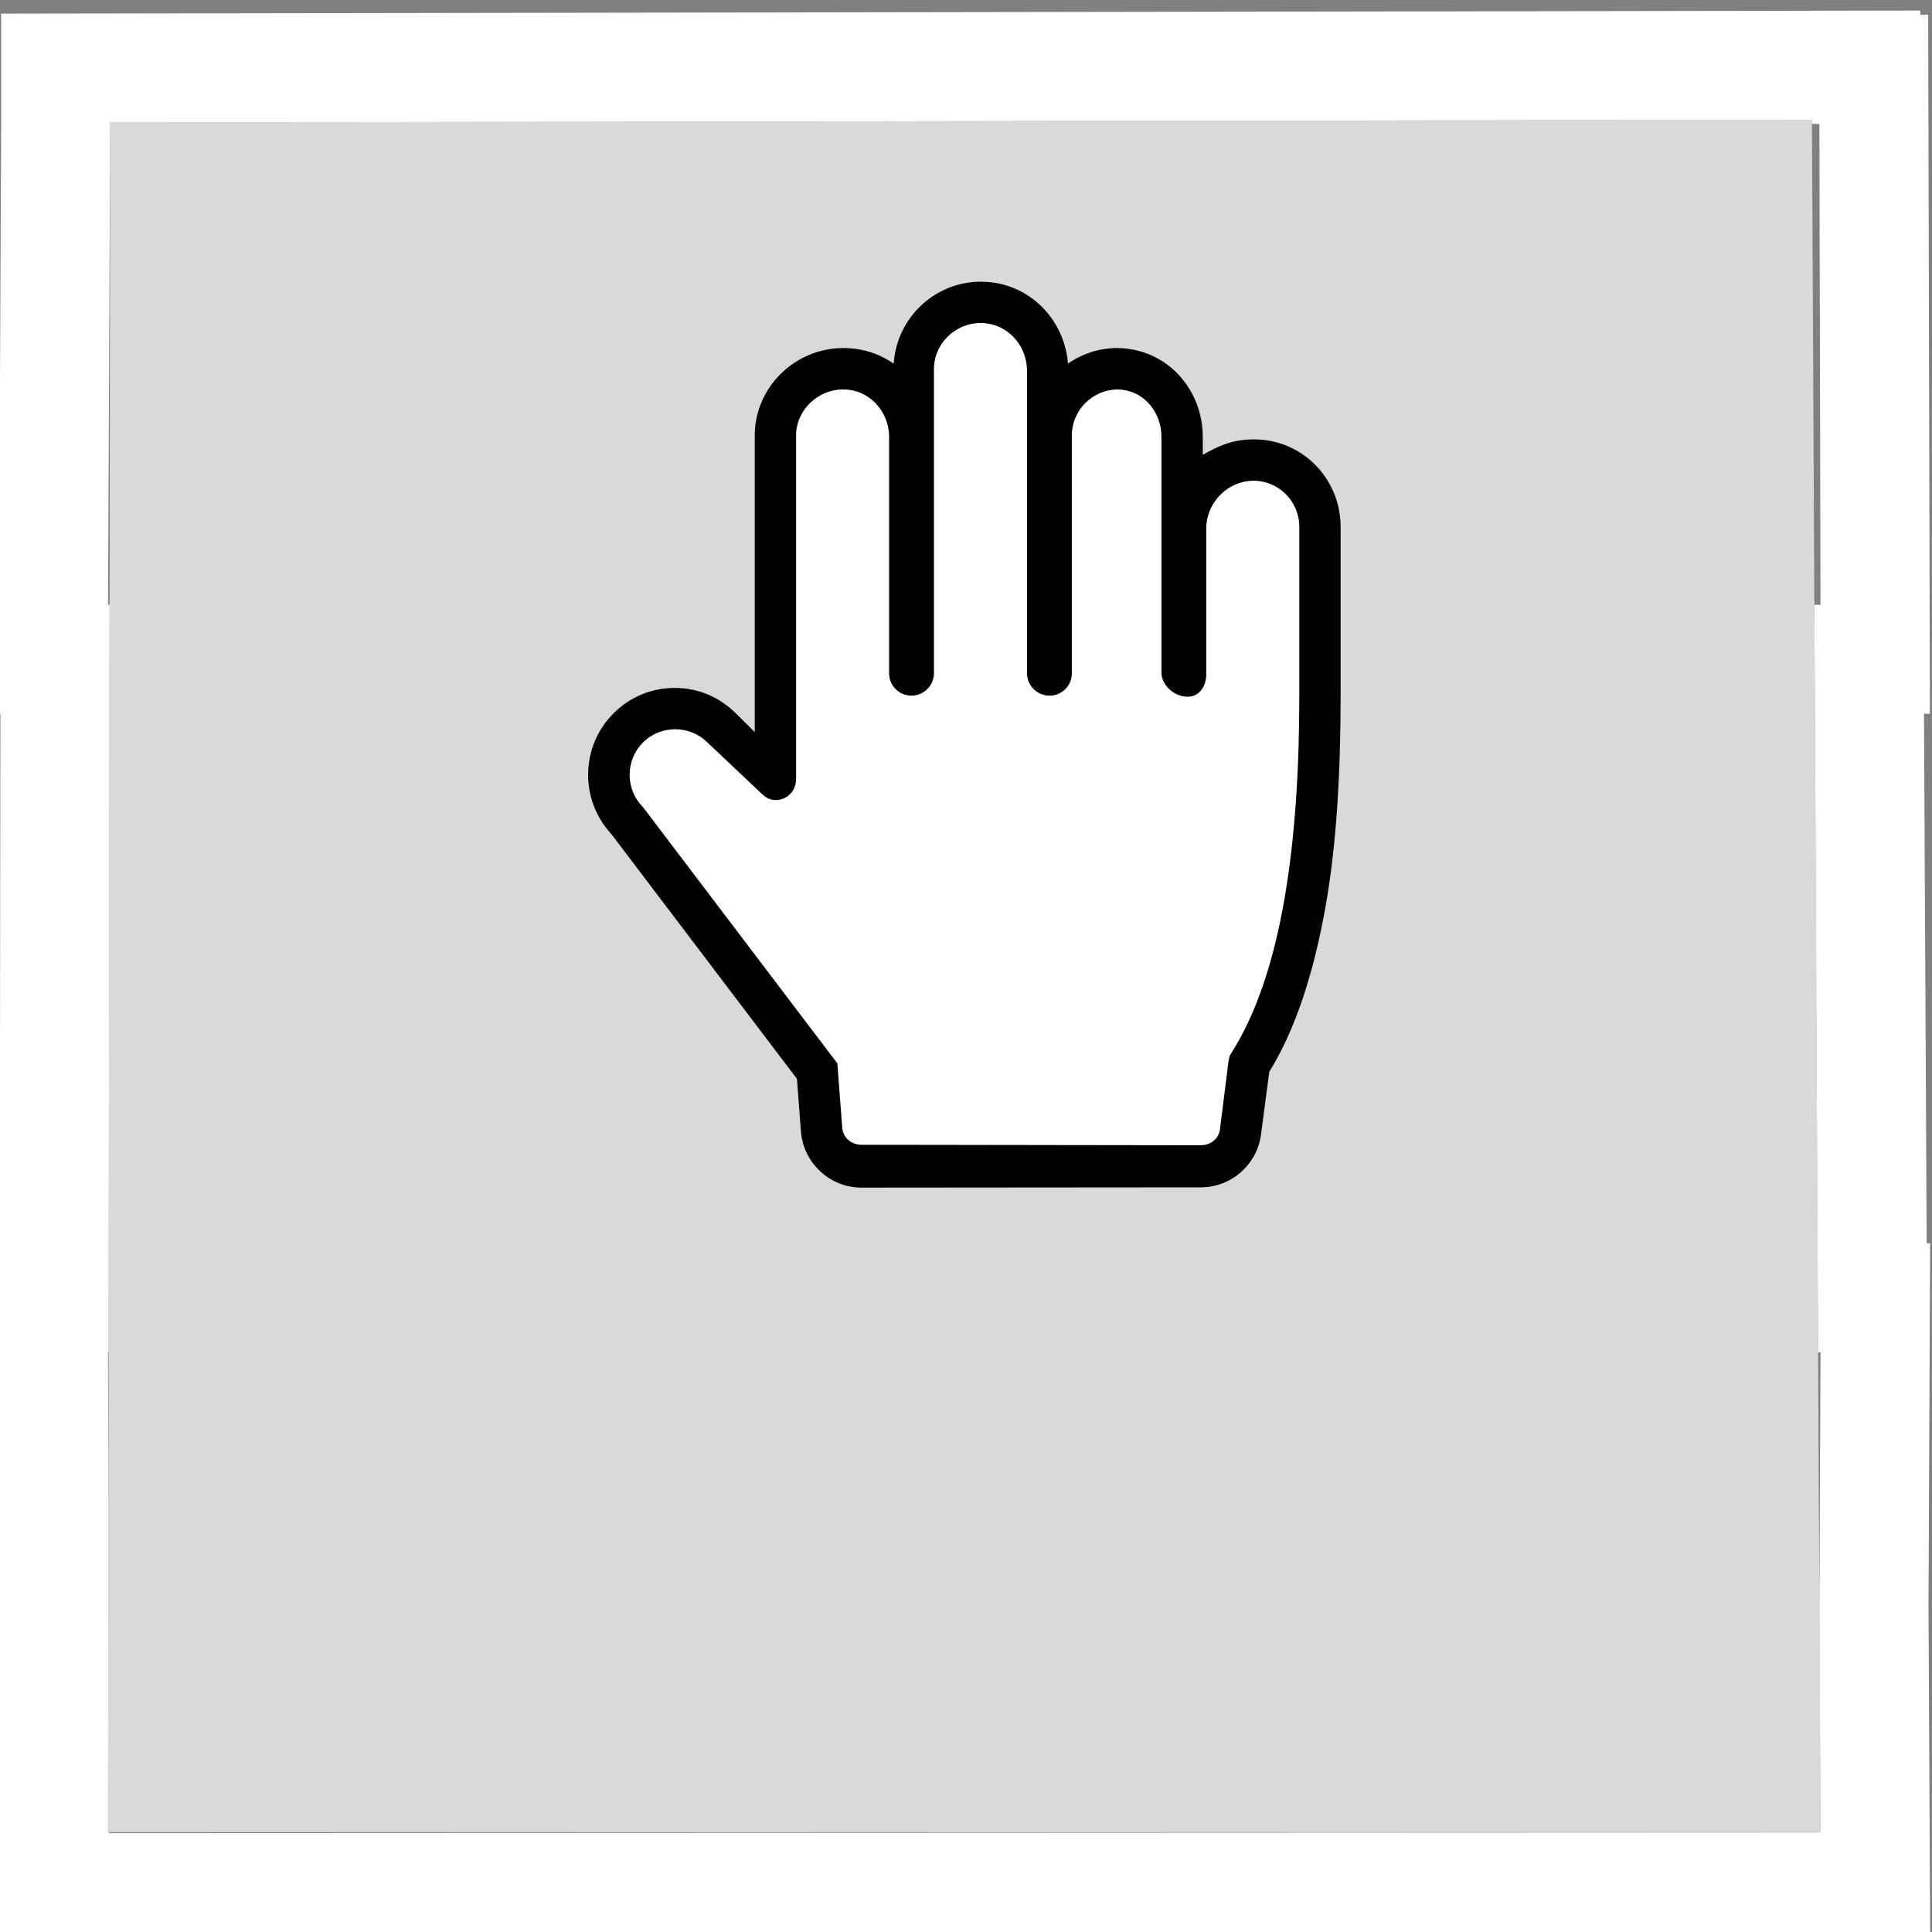 <?xml version="1.0" encoding="utf-8"?>
<!-- Generator: Adobe Illustrator 16.0.0, SVG Export Plug-In . SVG Version: 6.00 Build 0)  -->
<!DOCTYPE svg PUBLIC "-//W3C//DTD SVG 1.1//EN" "http://www.w3.org/Graphics/SVG/1.1/DTD/svg11.dtd">
<svg version="1.1" id="Ebene_1" xmlns="http://www.w3.org/2000/svg" xmlns:xlink="http://www.w3.org/1999/xlink" x="0px" y="0px"
	 width="99.21px" height="99.21px" viewBox="0 0 99.21 99.21" enable-background="new 0 0 99.21 99.21" xml:space="preserve">
<rect x="0" y="0" width="99.21" height="99.21" fill="#808080" stroke="none"/>
<polygon fill="#D9D9D9" points="93.486,94.085 5.548,94.085 5.658,6.292 93.044,6.151 "/>
<path fill="#FFFFFF" d="M93.044,6.151v0.213l0.383-0.001l0.059,24.69h-0.316l0.191,38.391h0.125l-0.059,13.007l0.059,11.635h-0.111
	v0.01L5.607,94.134v-0.049h-0.06l0.021-16.107l-0.021-8.533h0.03l0.049-38.391H5.548l0.11-24.607V6.292L93.044,6.151 M98.607,0.542
	l-5.572,0.01L5.65,0.692L0.059,0.701v5.591v0.154l-0.11,24.582l-0.025,5.625h0.098l-0.034,27.192h-0.021l-0.017,5.613l0.021,8.533
	L-0.05,94.078l-0.007,5.606h0.065v0.051l5.603-0.002l87.768-0.039l5.598-0.002v-0.008h0.141l-0.029-5.629l-0.059-11.606l0.059-12.98
	l0.025-5.625h-0.178l-0.137-27.191h0.303l-0.014-5.613L99.027,6.351l-0.014-5.592h-0.404L98.607,0.542L98.607,0.542z"/>
<path fill="#FFFFFF" stroke="#1D1D1B" stroke-miterlimit="10" d="M62.64,58.144"/>
<polygon fill="#FFFFFF" points="40.471,53.537 31.971,42.251 31.096,39.302 33.221,35.933 35.783,36.632 39.096,39.302 
	39.846,35.933 39.596,22.025 41.846,19.257 44.971,19.257 46.346,20.202 47.596,16.632 50.345,15.382 52.72,16.507 53.845,19.382 
	56.72,19.257 58.72,19.007 60.595,20.882 61.345,25.257 63.095,23.507 65.845,24.132 67.47,26.007 67.97,29.763 67.97,42.251 
	65.347,51.423 63.347,59.341 45.263,59.757 41.847,57.423 "/>
<path d="M64.398,22.563c-0.176,0-0.398,0.01-0.574,0.03c-0.746,0.087-1.354,0.358-2.061,0.764v-0.919
	c0-2.321-1.637-4.271-3.896-4.533c-0.176-0.021-0.316-0.032-0.49-0.032c-0.926,0-1.793,0.28-2.537,0.8
	c-0.164-2.163-1.801-3.93-3.944-4.178c-0.174-0.021-0.349-0.031-0.521-0.031c-2.382,0-4.335,1.865-4.481,4.211
	c-0.586-0.411-1.273-0.683-2.023-0.77c-0.175-0.021-0.399-0.032-0.573-0.032c-2.478,0-4.541,2.016-4.541,4.492v15.228l-0.997-0.987
	c-0.839-0.826-1.926-1.281-3.11-1.281c-1.194,0-2.305,0.463-3.146,1.306c-1.703,1.703-1.735,4.448-0.111,6.198L40.924,55.4
	l0.205,2.701c0.121,1.617,1.488,2.885,3.11,2.885l17.427-0.014c1.559-0.002,2.887-1.17,3.088-2.713l0.424-3.219
	c1.338-2.164,2.279-5.034,2.898-8.535c0.541-3.058,0.766-6.685,0.766-10.784v-8.667C68.841,24.577,66.875,22.563,64.398,22.563
	L64.398,22.563z M62.648,57.984c-0.064,0.494-0.486,0.824-0.982,0.826l-17.423-0.025H44.24c-0.521,0-0.953-0.361-0.992-0.881
	l-0.249-3.305c0-0.002-0.001,0.006-0.002,0.004l-9.982-13.16c-0.911-0.912-0.911-2.401,0-3.313c0.455-0.456,1.058-0.683,1.658-0.683
	c0.6,0,1.202,0.228,1.658,0.684l2.809,2.653c0.22,0.207,0.434,0.299,0.691,0.299c0.562,0,1.048-0.437,1.048-1.091V22.365
	c0-1.302,1.114-2.368,2.417-2.368c0.093,0,0.182,0.005,0.276,0.016c1.206,0.14,2.085,1.21,2.085,2.423v12.145
	c0,0.63,0.514,1.141,1.144,1.141c0.638,0,1.157-0.518,1.157-1.156V18.955c0-1.303,1.091-2.368,2.394-2.368
	c0.092,0,0.194,0.005,0.289,0.017c1.205,0.14,2.096,1.21,2.096,2.423v15.539c0,0.639,0.521,1.157,1.158,1.157
	c0.631,0,1.144-0.511,1.144-1.141V22.365c0-1.302,1.067-2.368,2.371-2.368c0.092,0,0.116,0.005,0.211,0.016
	c1.205,0.14,2.02,1.21,2.02,2.423v12.102c0,0.653,0.672,1.239,1.324,1.239h0.02c0.605,0,0.957-0.544,0.957-1.149v-7.501
	c0-1.213,0.951-2.283,2.156-2.424c0.094-0.011,0.174-0.017,0.268-0.017c1.303,0,2.355,1.065,2.355,2.369v8.667
	c0,7.402-0.852,14.243-3.51,18.383c-0.08,0.126-0.109,0.266-0.129,0.414L62.648,57.984z"/>
</svg>
